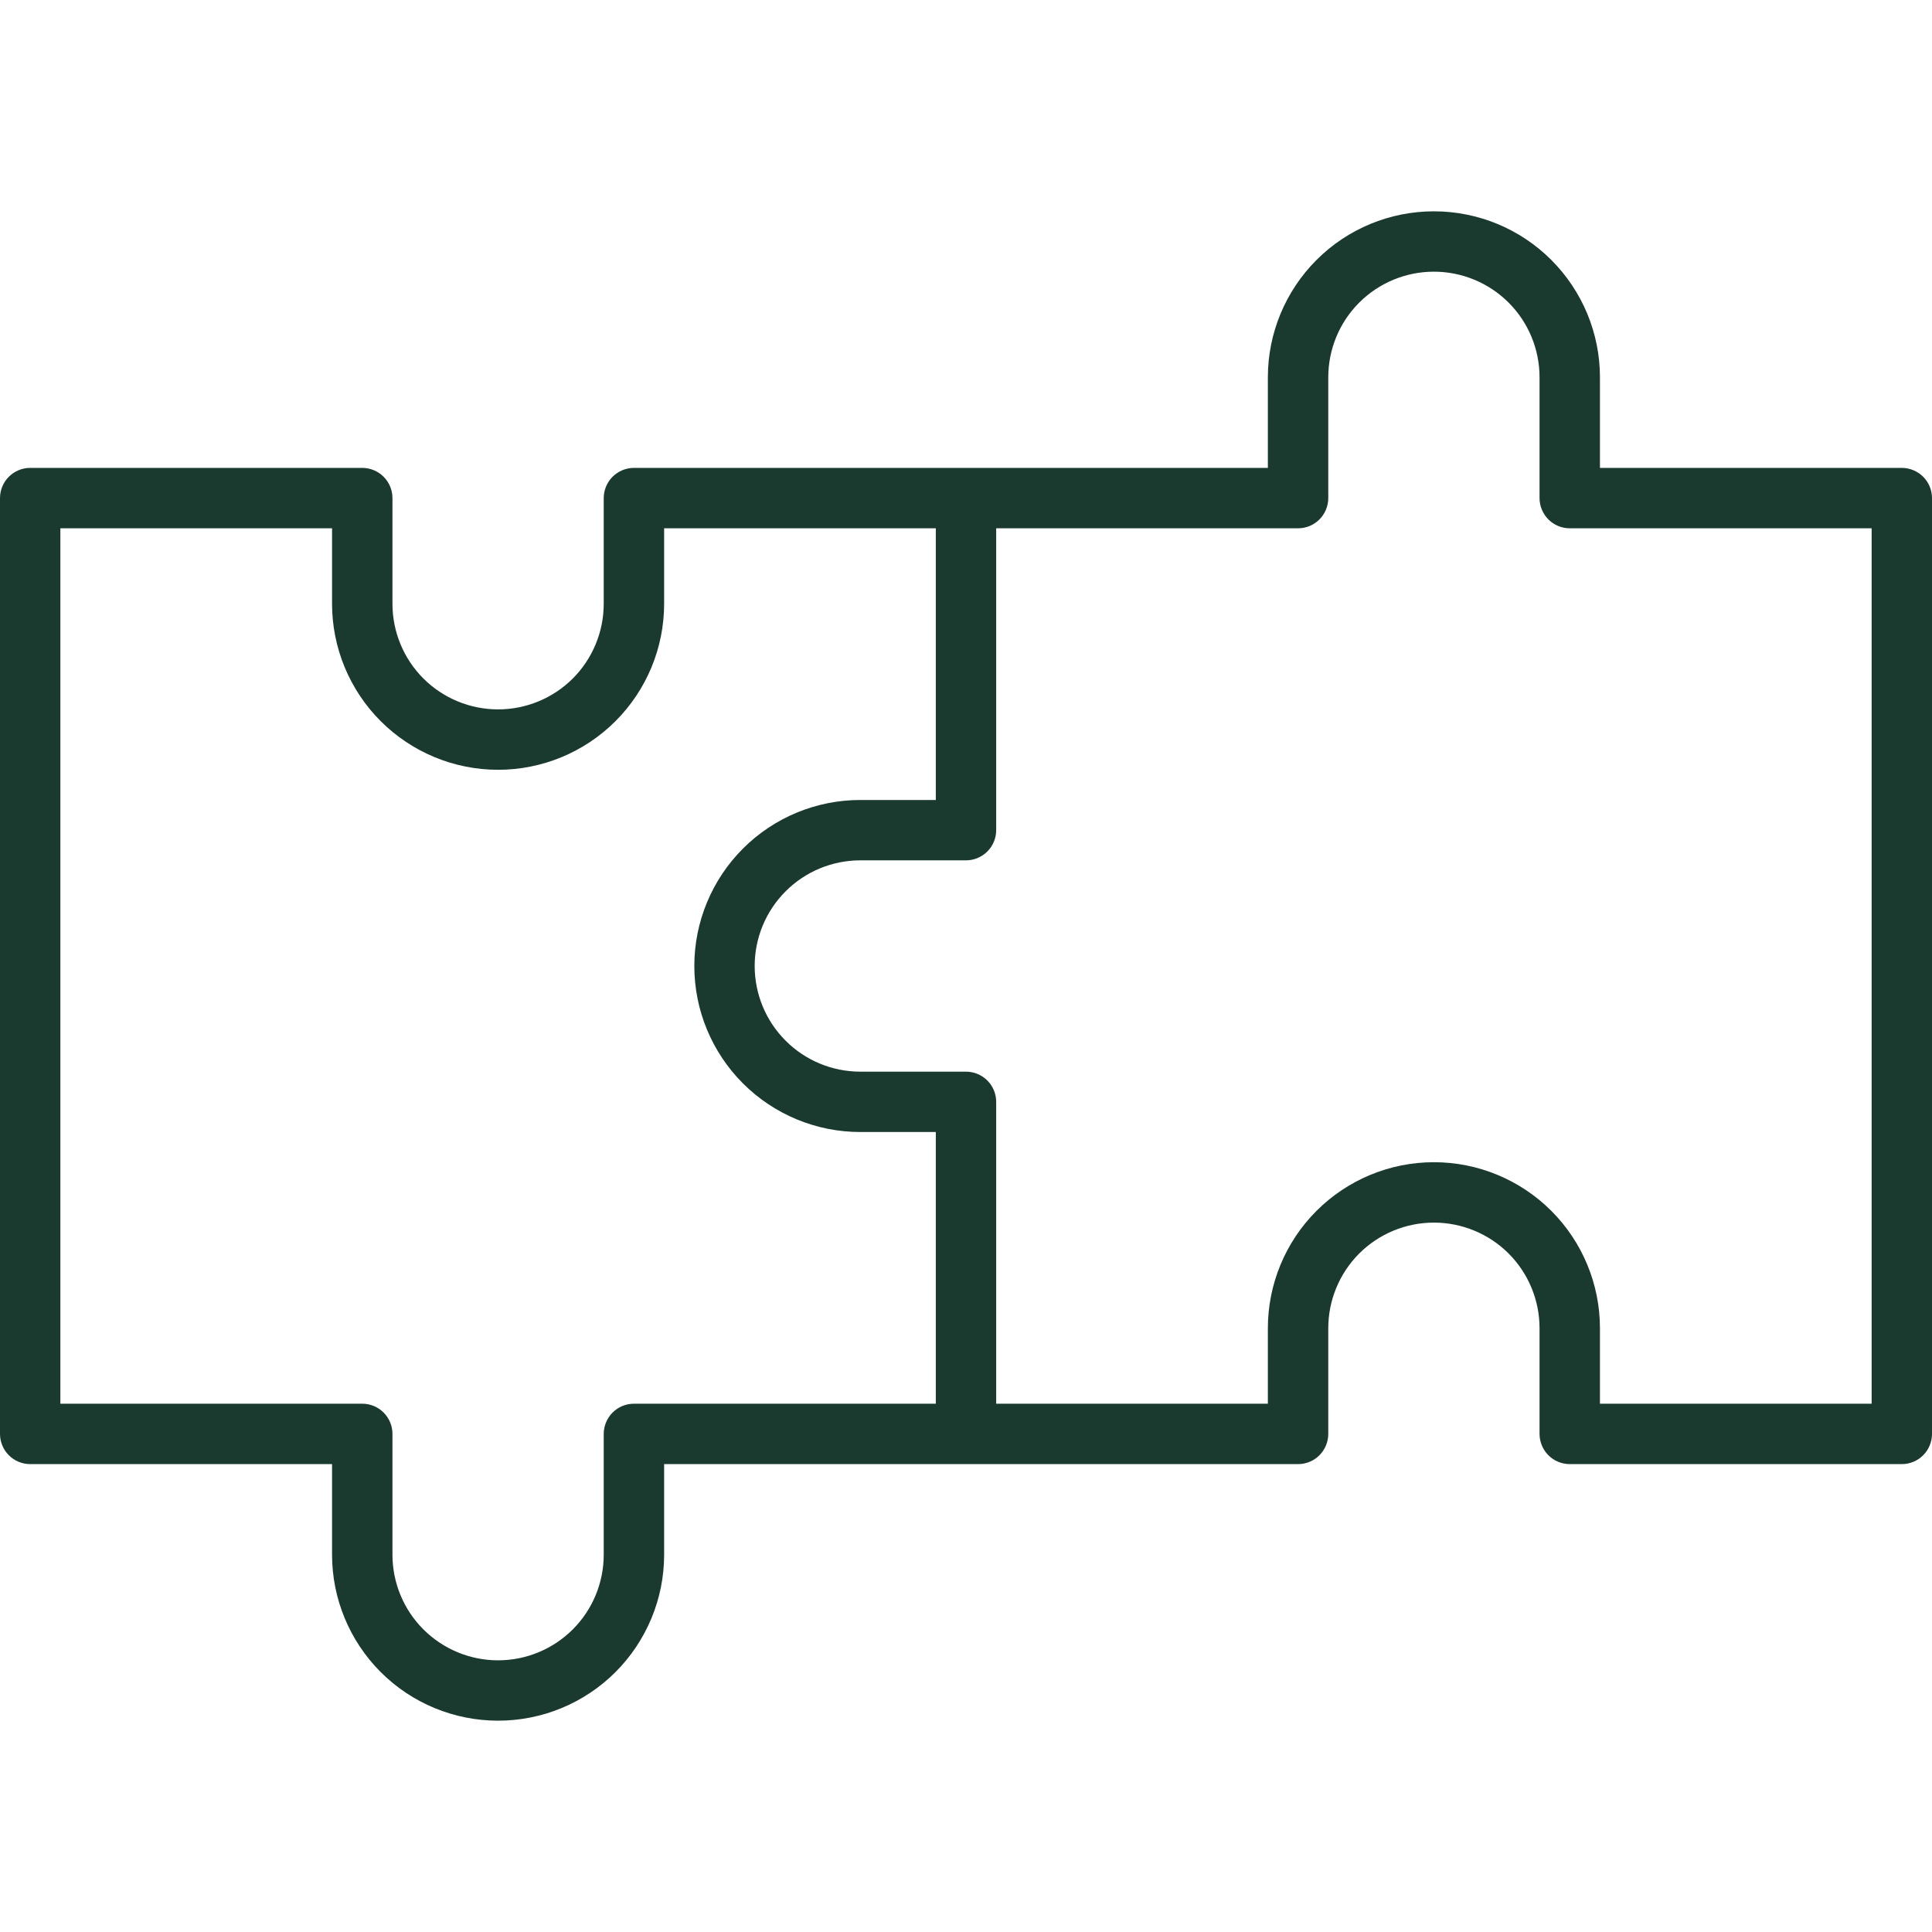 <svg width="45" height="45" viewBox="0 0 45 45" fill="none" xmlns="http://www.w3.org/2000/svg">
<path d="M44.297 10.898H37.266V8.789C37.266 7.763 36.858 6.78 36.133 6.055C35.408 5.329 34.424 4.922 33.398 4.922C32.373 4.922 31.389 5.329 30.664 6.055C29.939 6.78 29.531 7.763 29.531 8.789V10.898H14.766C14.579 10.898 14.4 10.973 14.268 11.104C14.137 11.236 14.062 11.415 14.062 11.602V14.062C14.062 14.715 13.803 15.341 13.342 15.803C12.88 16.264 12.254 16.523 11.602 16.523C10.949 16.523 10.323 16.264 9.861 15.803C9.4 15.341 9.141 14.715 9.141 14.062V11.602C9.141 11.415 9.067 11.236 8.935 11.104C8.803 10.973 8.624 10.898 8.438 10.898H0.703C0.517 10.898 0.338 10.973 0.206 11.104C0.074 11.236 0 11.415 0 11.602L0 33.398C0 33.585 0.074 33.764 0.206 33.896C0.338 34.028 0.517 34.102 0.703 34.102H7.734V36.211C7.734 37.237 8.142 38.22 8.867 38.946C9.592 39.671 10.576 40.078 11.602 40.078C12.627 40.078 13.611 39.671 14.336 38.946C15.061 38.22 15.469 37.237 15.469 36.211V34.102H30.234C30.421 34.102 30.6 34.028 30.732 33.896C30.863 33.764 30.938 33.585 30.938 33.398V30.938C30.938 30.285 31.197 29.659 31.658 29.197C32.12 28.736 32.746 28.477 33.398 28.477C34.051 28.477 34.677 28.736 35.139 29.197C35.6 29.659 35.859 30.285 35.859 30.938V33.398C35.859 33.585 35.934 33.764 36.065 33.896C36.197 34.028 36.376 34.102 36.562 34.102H44.297C44.483 34.102 44.662 34.028 44.794 33.896C44.926 33.764 45 33.585 45 33.398V11.602C45 11.415 44.926 11.236 44.794 11.104C44.662 10.973 44.483 10.898 44.297 10.898ZM14.766 32.695C14.579 32.695 14.4 32.769 14.268 32.901C14.137 33.033 14.062 33.212 14.062 33.398V36.211C14.062 36.864 13.803 37.49 13.342 37.951C12.88 38.413 12.254 38.672 11.602 38.672C10.949 38.672 10.323 38.413 9.861 37.951C9.4 37.49 9.141 36.864 9.141 36.211V33.398C9.141 33.212 9.067 33.033 8.935 32.901C8.803 32.769 8.624 32.695 8.438 32.695H1.406V12.305H7.734V14.062C7.734 15.088 8.142 16.072 8.867 16.797C9.592 17.522 10.576 17.93 11.602 17.93C12.627 17.93 13.611 17.522 14.336 16.797C15.061 16.072 15.469 15.088 15.469 14.062V12.305H21.797V18.633H20.039C19.013 18.633 18.03 19.04 17.305 19.765C16.579 20.491 16.172 21.474 16.172 22.5C16.172 23.526 16.579 24.509 17.305 25.235C18.03 25.96 19.013 26.367 20.039 26.367H21.797V32.695H14.766ZM43.594 32.695H37.266V30.938C37.266 29.912 36.858 28.928 36.133 28.203C35.408 27.478 34.424 27.07 33.398 27.07C32.373 27.07 31.389 27.478 30.664 28.203C29.939 28.928 29.531 29.912 29.531 30.938V32.695H23.203V25.664C23.203 25.478 23.129 25.299 22.997 25.167C22.865 25.035 22.686 24.961 22.5 24.961H20.039C19.386 24.961 18.76 24.702 18.299 24.24C17.837 23.779 17.578 23.153 17.578 22.5C17.578 21.847 17.837 21.221 18.299 20.76C18.76 20.298 19.386 20.039 20.039 20.039H22.5C22.686 20.039 22.865 19.965 22.997 19.833C23.129 19.701 23.203 19.522 23.203 19.336V12.305H30.234C30.421 12.305 30.6 12.231 30.732 12.099C30.863 11.967 30.938 11.788 30.938 11.602V8.789C30.938 8.136 31.197 7.51 31.658 7.049C32.12 6.587 32.746 6.328 33.398 6.328C34.051 6.328 34.677 6.587 35.139 7.049C35.6 7.51 35.859 8.136 35.859 8.789V11.602C35.859 11.788 35.934 11.967 36.065 12.099C36.197 12.231 36.376 12.305 36.562 12.305H43.594V32.695Z" fill="#1B3A2F"/>
</svg>